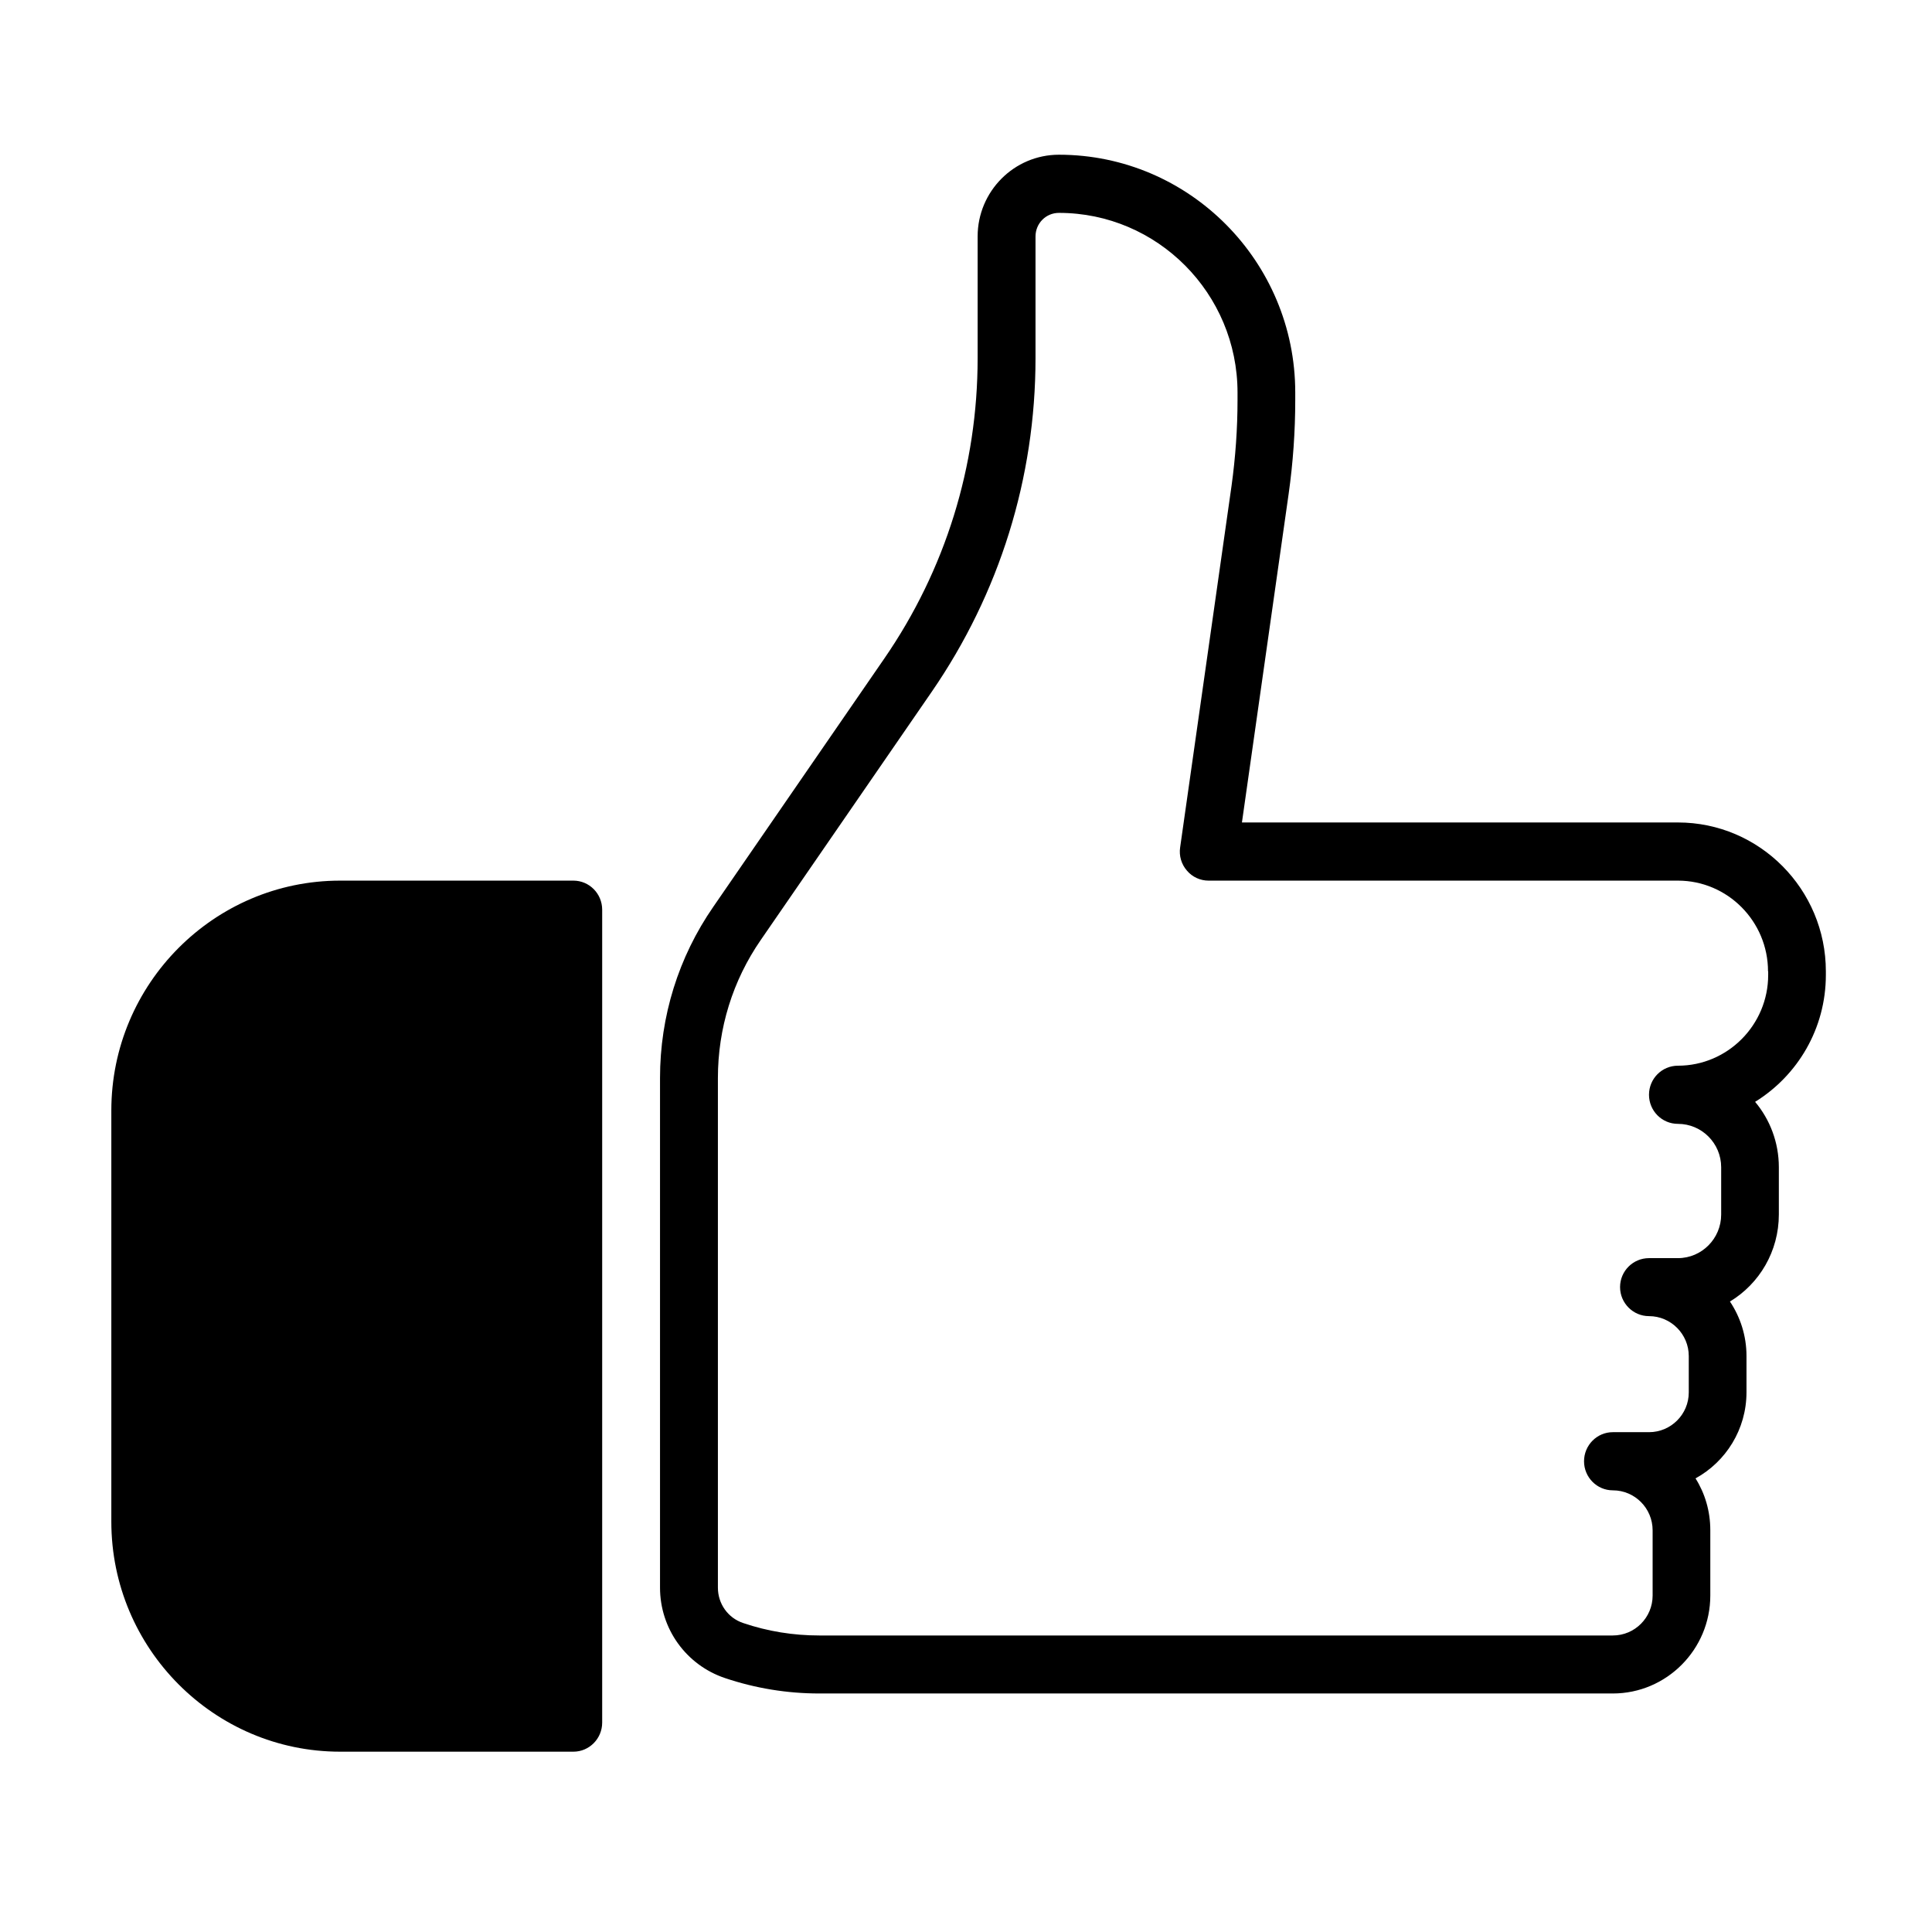 <svg xmlns="http://www.w3.org/2000/svg" xmlns:xlink="http://www.w3.org/1999/xlink" width="64" zoomAndPan="magnify" viewBox="0 0 48 48" height="64" preserveAspectRatio="xMidYMid meet" version="1.0"><defs><clipPath id="b0625f0ac5"><path d="M 2.762 21 L 15 21 L 15 43.52 L 2.762 43.52 Z M 2.762 21 " clip-rule="nonzero"/></clipPath><clipPath id="5569f3cf86"><path d="M 16 3.844 L 45.371 3.844 L 45.371 43 L 16 43 Z M 16 3.844 " clip-rule="nonzero"/></clipPath></defs><g clip-path="url(#b0625f0ac5)"><path fill="#000000" d="M 14.961 22.602 L 14.961 42.797 C 14.961 43.195 14.641 43.52 14.246 43.52 L 8.449 43.52 C 5.32 43.52 2.766 40.957 2.766 37.805 L 2.766 27.59 C 2.766 24.441 5.32 21.879 8.449 21.879 L 14.246 21.879 C 14.641 21.879 14.961 22.203 14.961 22.602 Z M 14.961 22.602 " fill-opacity="1" fill-rule="nonzero"/></g><g clip-path="url(#5569f3cf86)"><path fill="#000000" d="M 30.855 20.438 L 32.016 12.27 C 32.125 11.5 32.18 10.715 32.18 9.941 L 32.18 9.75 C 32.18 6.496 29.547 3.844 26.309 3.844 C 25.195 3.844 24.289 4.754 24.289 5.875 L 24.289 8.898 C 24.289 11.578 23.488 14.16 21.969 16.363 L 17.723 22.527 C 16.855 23.781 16.398 25.254 16.398 26.781 L 16.398 39.445 C 16.398 40.465 17.047 41.367 18.012 41.691 C 18.766 41.945 19.555 42.074 20.355 42.074 L 40.07 42.074 C 41.406 42.074 42.492 40.98 42.492 39.641 L 42.492 38.016 C 42.492 37.543 42.359 37.102 42.125 36.73 C 42.879 36.316 43.391 35.512 43.391 34.59 L 43.391 33.688 C 43.391 33.188 43.238 32.723 42.98 32.336 C 43.711 31.895 44.195 31.09 44.195 30.172 L 44.195 29 C 44.195 28.383 43.973 27.812 43.605 27.375 C 44.66 26.723 45.363 25.555 45.363 24.223 L 45.363 24.133 C 45.363 22.094 43.715 20.434 41.688 20.434 L 30.855 20.434 Z M 43.93 24.133 L 43.93 24.223 C 43.93 25.465 42.922 26.477 41.688 26.477 C 41.289 26.477 40.969 26.801 40.969 27.199 C 40.969 27.598 41.289 27.922 41.688 27.922 C 42.281 27.922 42.762 28.406 42.762 29 L 42.762 30.176 C 42.762 30.77 42.281 31.258 41.688 31.258 L 40.969 31.258 C 40.574 31.258 40.25 31.578 40.25 31.977 C 40.25 32.375 40.574 32.699 40.969 32.699 C 41.512 32.699 41.957 33.145 41.957 33.691 L 41.957 34.594 C 41.957 35.141 41.512 35.582 40.969 35.582 L 40.07 35.582 C 39.676 35.582 39.355 35.906 39.355 36.305 C 39.355 36.703 39.676 37.027 40.07 37.027 C 40.617 37.027 41.059 37.473 41.059 38.02 L 41.059 39.641 C 41.059 40.188 40.617 40.633 40.07 40.633 L 20.355 40.633 C 19.711 40.633 19.074 40.531 18.465 40.324 C 18.086 40.199 17.836 39.844 17.836 39.445 L 17.836 26.785 C 17.836 25.551 18.203 24.363 18.902 23.352 L 23.148 17.188 C 24.832 14.742 25.727 11.875 25.727 8.898 L 25.727 5.875 C 25.727 5.551 25.984 5.289 26.309 5.289 C 28.754 5.289 30.746 7.289 30.746 9.754 L 30.746 9.941 C 30.746 10.648 30.695 11.363 30.598 12.066 L 29.32 21.055 C 29.289 21.262 29.352 21.473 29.488 21.629 C 29.621 21.789 29.82 21.879 30.027 21.879 L 41.688 21.879 C 42.922 21.879 43.926 22.891 43.926 24.133 Z M 43.93 24.133 " fill-opacity="1" fill-rule="nonzero"/></g></svg>